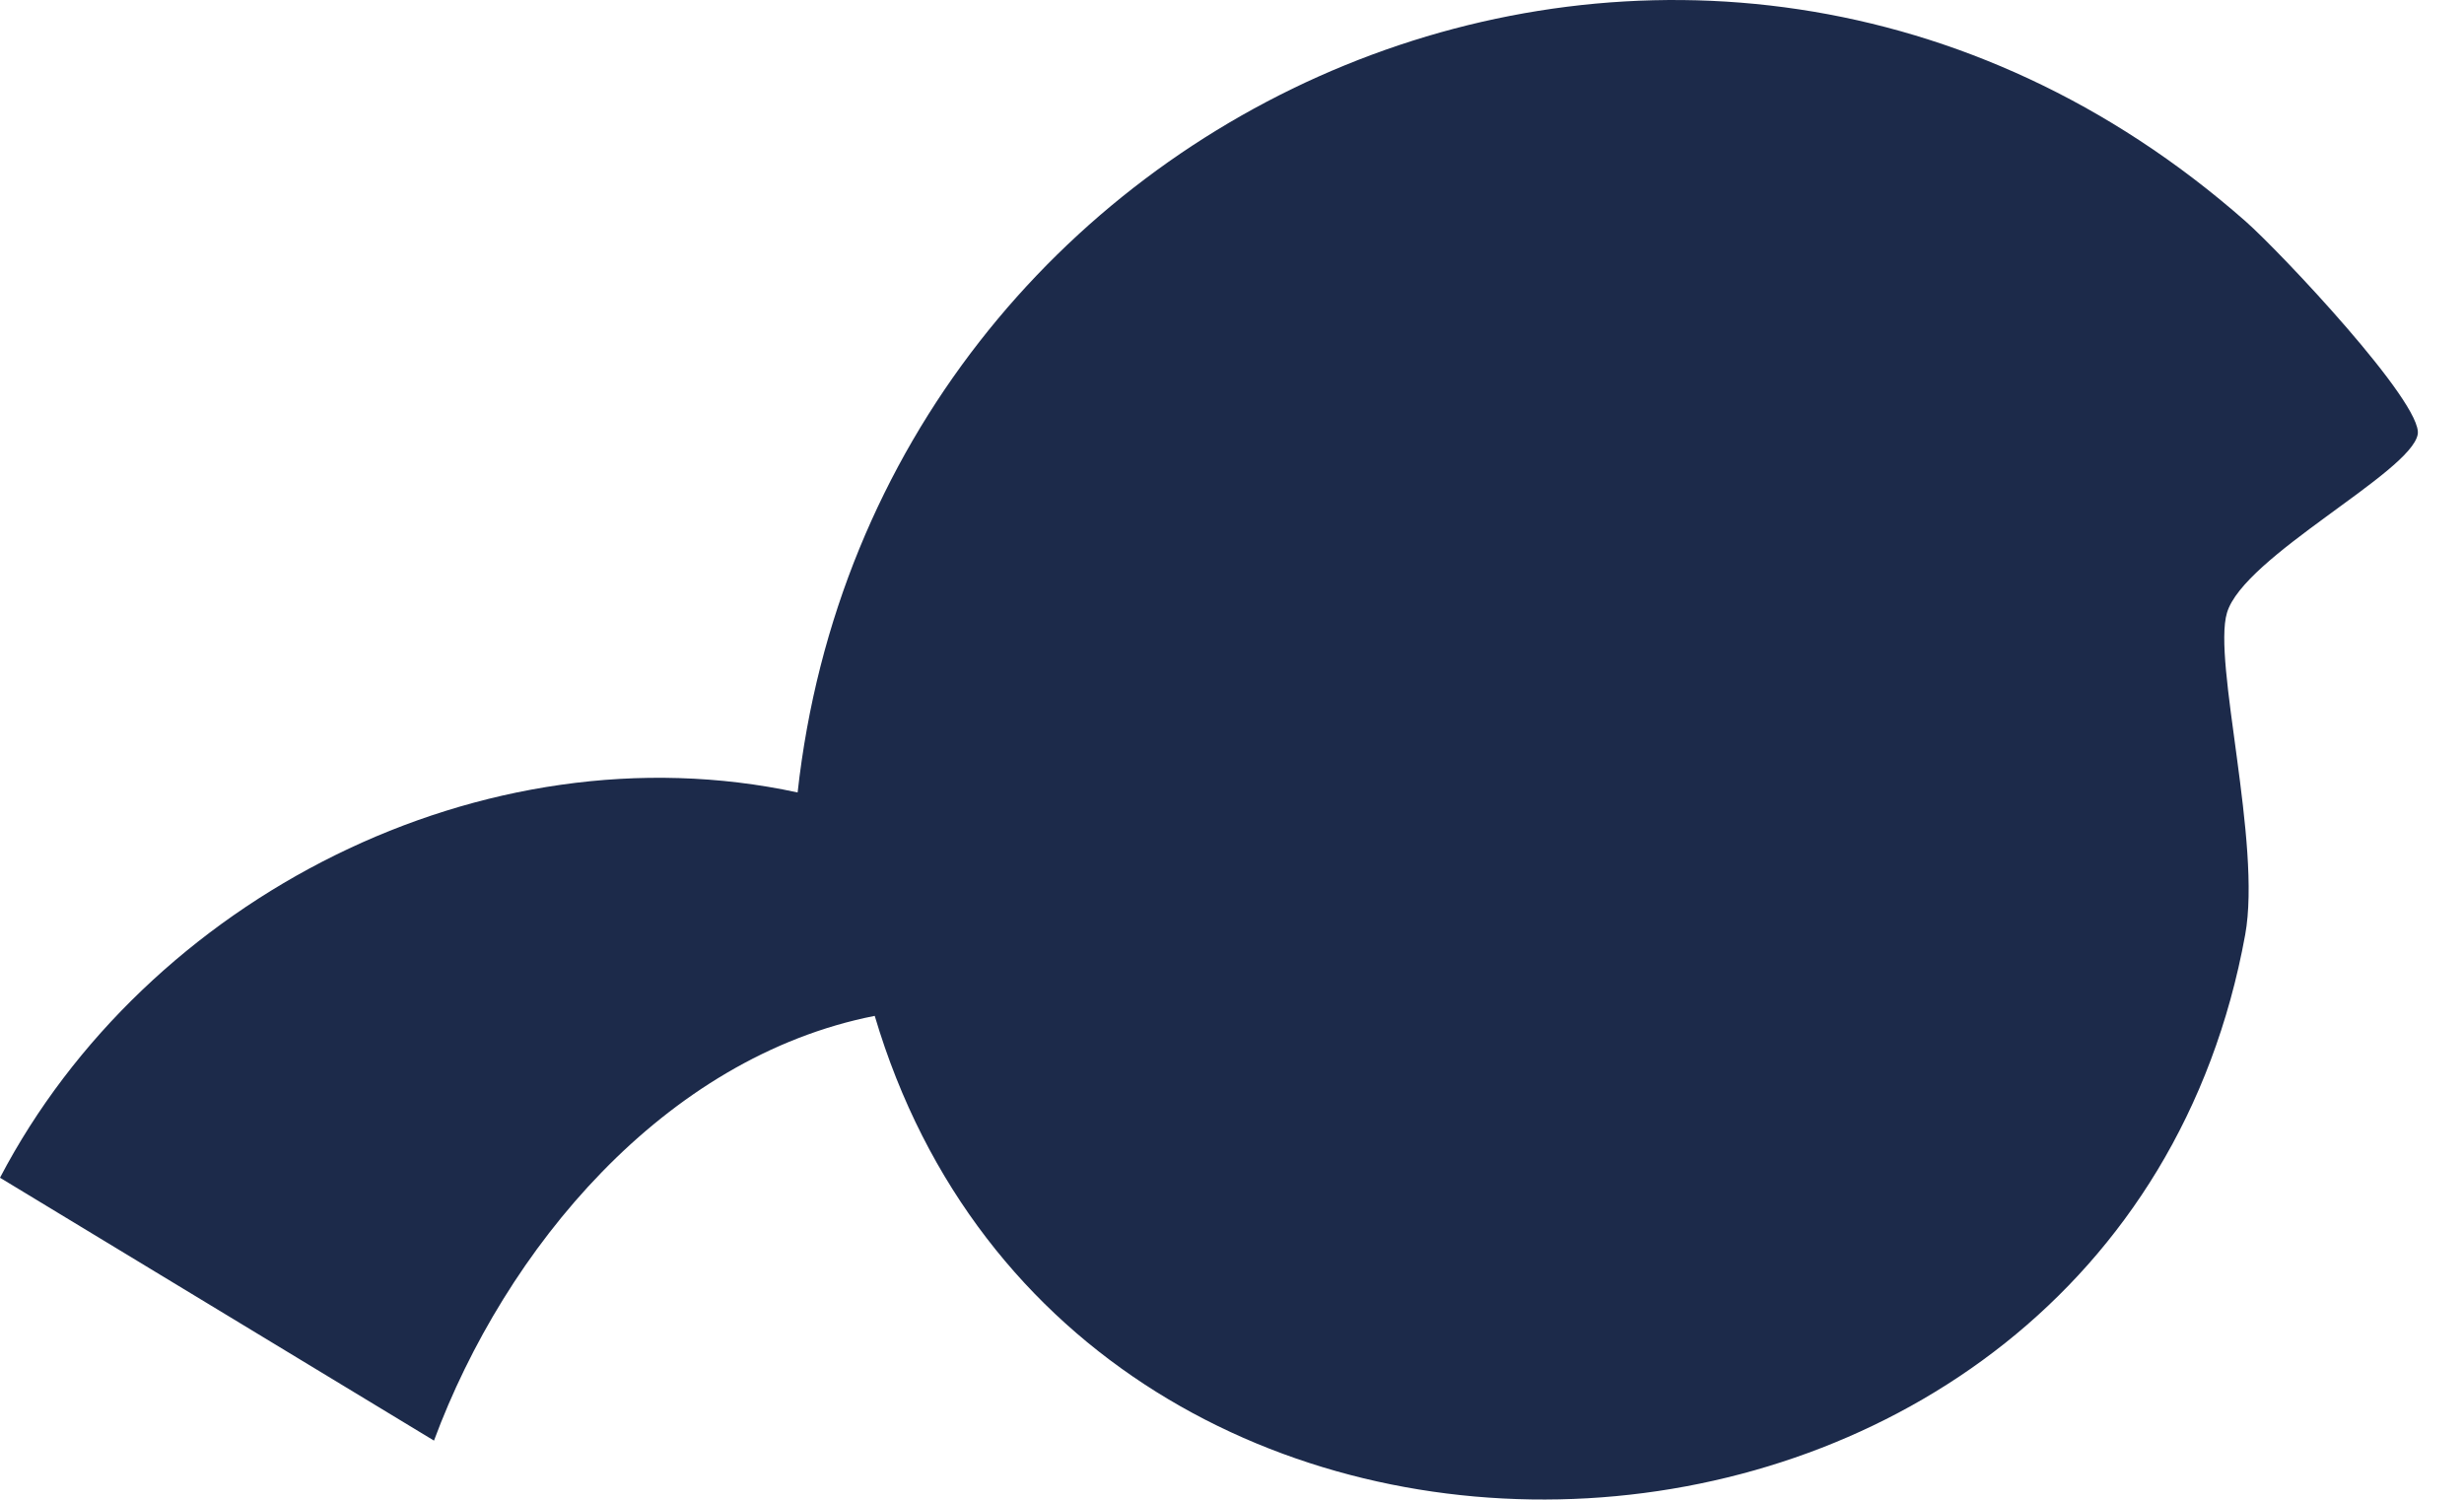 <?xml version="1.0" encoding="utf-8"?>
<svg xmlns="http://www.w3.org/2000/svg" fill="none" height="100%" overflow="visible" preserveAspectRatio="none" style="display: block;" viewBox="0 0 46 28" width="100%">
<path d="M14.89 14.795C9.018 13.529 2.726 16.776 0 21.988L8.102 26.896C9.427 23.322 12.395 19.742 16.33 18.966C20.122 31.753 39.5 30.701 41.915 17.452C42.226 15.746 41.304 12.347 41.575 11.441C41.886 10.388 45.009 8.824 45.136 8.109C45.24 7.535 42.572 4.704 41.92 4.13C31.698 -4.864 16.325 1.8 14.89 14.801V14.795Z" fill="#1C2A4A" id="Vector"/>
</svg>